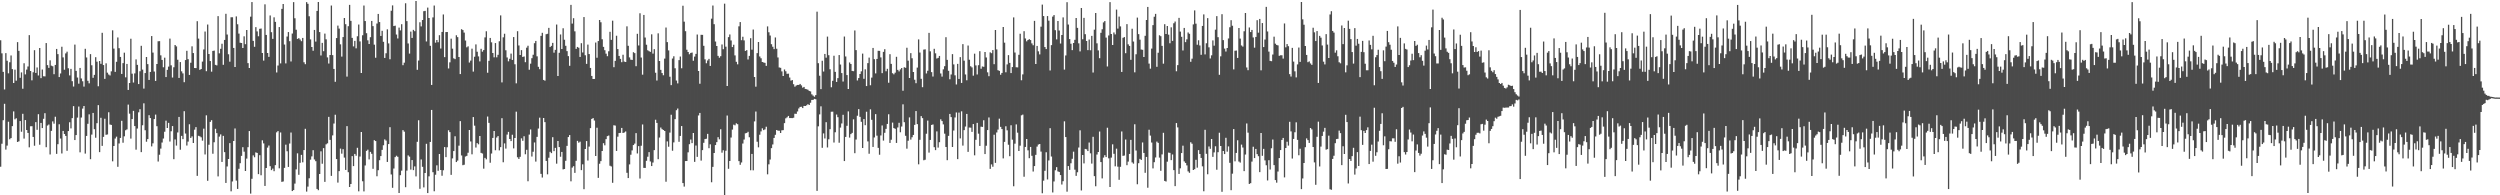 <svg xmlns="http://www.w3.org/2000/svg" width="1920" height="150"><path d="M0 30.906h1v97.123H0zM1 40.974h1v69.414H1zM2 55.188h1v37.141H2zM3 68.731h1v11.012H3zM4 40.819h1v74.083H4zM5 46.632h1v65.194H5zM6 56.328h1v37.182H6zM7 47.802h1v59.142H7zM8 42.595h1v63.442H8zM9 53.080h1v43.777H9zM10 63.750h1v21.801H10zM11 53.481h1v38.173H11zM12 61.951h1v28.858H12zM13 32.359h1v76.690H13zM14 39.045h1v69.499H14zM15 59.731h1v33.250H15zM16 55.586h1v45.580H16zM17 68.161h1v19.220H17zM18 48.610h1v57.819H18zM19 57.159h1v35.077H19zM20 53.478h1v46.352H20zM21 51.043h1v51.032H21zM22 27.003h1v86.171H22zM23 54.506h1v42.488H23zM24 61.695h1v35.223H24zM25 55.481h1v49.693H25zM26 38.528h1v73.397H26zM27 56.003h1v37.810H27zM28 51.830h1v47.844H28zM29 57.946h1v29.755H29zM30 36.884h1v74.276H30zM31 60.022h1v34.395H31zM32 53.375h1v45.001H32zM33 58.559h1v32.692H33zM34 58.683h1v28.242H34zM35 33.073h1v79.986H35zM36 50.015h1v46.368H36zM37 52.132h1v43.536H37zM38 46.342h1v72.285H38zM39 50.418h1v50.094H39zM40 50.867h1v42.376H40zM41 57.001h1v37.990H41zM42 49.855h1v39.821H42zM43 37.576h1v80.618H43zM44 41.597h1v69.139H44zM45 59.173h1v36.265H45zM46 56.438h1v49.961H46zM47 35.884h1v81.984H47zM48 44.076h1v56.493H48zM49 53.538h1v49.375H49zM50 41.000h1v63.399H50zM51 39.693h1v76.127H51zM52 52.441h1v48.201H52zM53 57.884h1v36.040H53zM54 52.915h1v45.681H54zM55 62.343h1v28.393H55zM56 66.460h1v15.063H56zM57 34.234h1v73.339H57zM58 54.405h1v49.313H58zM59 59.557h1v30.742H59zM60 64.245h1v17.585H60zM61 52.183h1v64.814H61zM62 60.265h1v30.021H62zM63 62.421h1v20.984H63zM64 66.515h1v14.912H64zM65 37.479h1v80.492H65zM66 44.138h1v60.254H66zM67 62.043h1v33.012H67zM68 63.984h1v23.843H68zM69 41.558h1v80.705H69zM70 50.107h1v53.278H70zM71 59.734h1v27.002H71zM72 57.504h1v41.708H72zM73 43.948h1v61.854H73zM74 47.363h1v47.278H74zM75 66.257h1v14.482H75zM76 46.859h1v69.989H76zM77 48.990h1v41.492H77zM78 25.186h1v86.827H78zM79 49.963h1v55.168H79zM80 60.574h1v30.618H80zM81 48.656h1v54.862H81zM82 55.799h1v47.489H82zM83 57.255h1v28.952H83zM84 57.951h1v37.688H84zM85 54.762h1v41.193H85zM86 23.316h1v100.563H86zM87 37.315h1v74.834H87zM88 55.190h1v51.193H88zM89 47.440h1v57.496H89zM90 28.757h1v99.362H90zM91 37.015h1v73.145H91zM92 43.719h1v62.229H92zM93 56.779h1v36.004H93zM94 48.486h1v61.138H94zM95 40.462h1v64.225H95zM96 59.388h1v40.650H96zM97 49.123h1v50.270H97zM98 69.079h1v11.273H98zM99 63.762h1v23.555H99zM100 29.739h1v76.715H100zM101 56.600h1v34.818H101zM102 63.368h1v21.767H102zM103 56.362h1v40.446H103zM104 45.602h1v69.320H104zM105 49.834h1v48.874H105zM106 64.547h1v21.728H106zM107 54.753h1v29.093H107zM108 35.193h1v81.648H108zM109 53.448h1v42.744H109zM110 68.049h1v11.321H110zM111 56.113h1v43.935H111zM112 43.792h1v65.077H112zM113 49.267h1v57.521H113zM114 61.366h1v27.093H114zM115 55.231h1v35.463H115zM116 27.697h1v84.726H116zM117 40.375h1v69.684H117zM118 54.961h1v36.480H118zM119 62.132h1v25.901H119zM120 49.132h1v47.766H120zM121 31.707h1v92.358H121zM122 31.565h1v87.274H122zM123 42.471h1v71.676H123zM124 46.053h1v63.415H124zM125 51.638h1v54.761H125zM126 44.298h1v56.878H126zM127 59.171h1v33.495H127zM128 53.634h1v44.674H128zM129 51.128h1v43.213H129zM130 29.652h1v79.041H130zM131 50.171h1v50.636H131zM132 59.534h1v37.269H132zM133 51.638h1v70.639H133zM134 34.582h1v72.538H134zM135 35.646h1v76.194H135zM136 45.875h1v55.846H136zM137 59.875h1v29.911H137zM138 47.674h1v67.299H138zM139 54.769h1v49.590H139zM140 56.364h1v50.515H140zM141 63.112h1v22.282H141zM142 46.154h1v56.418H142zM143 39.001h1v72.754H143zM144 45.449h1v63.291H144zM145 57.543h1v37.917H145zM146 48.157h1v57.789H146zM147 35.605h1v69.126H147zM148 40.732h1v69.096H148zM149 52.208h1v47.359H149zM150 52.334h1v45.287H150zM151 16.271h1v118.808H151zM152 29.645h1v74.646H152zM153 53.671h1v51.048H153zM154 52.970h1v52.513H154zM155 47.310h1v60.703H155zM156 37.967h1v60.863H156zM157 24.239h1v94.365H157zM158 54.684h1v33.870H158zM159 18.842h1v120.028H159zM160 41.453h1v69.705H160zM161 46.882h1v46.704H161zM162 55.051h1v37.256H162zM163 39.114h1v78.952H163zM164 38.882h1v70.362H164zM165 49.807h1v49.119H165zM166 50.251h1v52.012H166zM167 12.396h1v123.097H167zM168 40.947h1v63.978H168zM169 37.495h1v65.722H169zM170 33.595h1v90.794H170zM171 49.770h1v54.598H171zM172 30.656h1v86.180H172zM173 10.604h1v129.906H173zM174 26.532h1v101.302H174zM175 41.668h1v80.465H175zM176 47.342h1v62.605H176zM177 13.280h1v133.639H177zM178 13.241h1v126.100H178zM179 36.834h1v71.433H179zM180 51.473h1v47.180H180zM181 12.577h1v126.104H181zM182 18.640h1v126.439H182zM183 25.790h1v103.871H183zM184 32.829h1v92.511H184zM185 33.028h1v86.656H185zM186 36.877h1v76.152H186zM187 27.912h1v88.549H187zM188 33.925h1v97.425H188zM189 23.023h1v98.805H189zM190 48.495h1v64.560H190zM191 52.222h1v48.432H191zM192 12.783h1v135.917H192zM193 1.607h1v135.711H193zM194 31.373h1v87.961H194zM195 35.964h1v84.807H195zM196 20.828h1v96.232H196zM197 24.113h1v93.355H197zM198 27.876h1v105.880H198zM199 22.112h1v97.082H199zM200 21.929h1v112.664H200zM201 40.686h1v67.107H201zM202 46.525h1v63.584H202zM203 3.333h1v139.480H203zM204 26.823h1v102.220H204zM205 40.727h1v72.619H205zM206 43.691h1v68.064H206zM207 11.852h1v115.793H207zM208 24.738h1v105.908H208zM209 29.826h1v99.650H209zM210 13.335h1v118.146H210zM211 16.784h1v110.059H211zM212 55.666h1v45.965H212zM213 50.347h1v50.293H213zM214 20.773h1v108.501H214zM215 48.667h1v53.083H215zM216 6.809h1v132.852H216zM217 3.083h1v136.262H217zM218 34.186h1v94.745H218zM219 48.685h1v62.422H219zM220 28.056h1v88.139H220zM221 24.628h1v103.584H221zM222 31.645h1v78.574H222zM223 47.214h1v54.562H223zM224 25.779h1v120.962H224zM225 1.641h1v144.333H225zM226 14.044h1v126.977H226zM227 22.826h1v107.274H227zM228 29.887h1v87.892H228zM229 29.281h1v104.951H229zM230 30.345h1v94.711H230zM231 31.643h1v87.285H231zM232 29.128h1v95.521H232zM233 47.843h1v67.391H233zM234 49.317h1v49.611H234zM235 1.659h1v145.507H235zM236 2.921h1v140.394H236zM237 12.513h1v124.390H237zM238 30.279h1v92.335H238zM239 36.097h1v84.026H239zM240 38.949h1v76.397H240zM241 22.973h1v99.487H241zM242 31.940h1v91.861H242zM243 8.395h1v136.700H243zM244 1.538h1v144.523H244zM245 24.616h1v109.037H245zM246 42.609h1v73.598H246zM247 32.897h1v92.852H247zM248 39.315h1v74.466H248zM249 25.800h1v113.882H249zM250 30.192h1v80.673H250zM251 44.073h1v66.011H251zM252 48.782h1v40.961H252zM253 42.249h1v65.145H253zM254 4.230h1v130.860H254zM255 42.364h1v61.630H255zM256 52.938h1v41.932H256zM257 62.803h1v25.324H257zM258 29.249h1v92.891H258zM259 19.679h1v120.552H259zM260 21.964h1v109.462H260zM261 34.046h1v80.069H261zM262 43.453h1v74.566H262zM263 28.484h1v86.091H263zM264 13.838h1v107.221H264zM265 18.590h1v111.939H265zM266 58.823h1v38.032H266zM267 20.146h1v112.090H267zM268 3.745h1v139.895H268zM269 16.035h1v125.292H269zM270 29.089h1v90.801H270zM271 35.644h1v91.921H271zM272 31.389h1v86.837H272zM273 37.122h1v82.479H273zM274 27.876h1v85.610H274zM275 18.832h1v128.089H275zM276 31.801h1v88.402H276zM277 56.076h1v45.324H277zM278 27.088h1v112.145H278zM279 4.266h1v142.715H279zM280 16.187h1v110.886H280zM281 25.495h1v90.352H281zM282 30.986h1v83.960H282zM283 33.776h1v88.624H283zM284 28.553h1v88.068H284zM285 16.086h1v102.023H285zM286 20.050h1v109.613H286zM287 34.284h1v73.381H287zM288 44.321h1v64.042H288zM289 18.056h1v117.318H289zM290 10.700h1v119.991H290zM291 16.933h1v106.097H291zM292 27.612h1v92.268H292zM293 23.660h1v91.451H293zM294 32.089h1v79.476H294zM295 44.492h1v62.548H295zM296 40.903h1v67.077H296zM297 22.543h1v101.801H297zM298 33.348h1v77.278H298zM299 45.495h1v52.202H299zM300 8.260h1v125.743H300zM301 4.134h1v140.108H301zM302 19.997h1v109.458H302zM303 19.716h1v100.968H303zM304 26.521h1v93.094H304zM305 29.539h1v90.900H305zM306 21.199h1v127.025H306zM307 23.321h1v111.215H307zM308 18.590h1v112.483H308zM309 50.077h1v49.879H309zM310 48.138h1v52.975H310zM311 2.488h1v141.273H311zM312 16.241h1v114.758H312zM313 33.385h1v85.976H313zM314 41.171h1v79.153H314zM315 24.266h1v105.997H315zM316 29.144h1v93.804H316zM317 22.927h1v107.750H317zM318 23.969h1v103.829H318zM319 0.753h1v134.740H319zM320 53.618h1v55.271H320zM321 46.465h1v45.875H321zM322 17.084h1v127.908H322zM323 20.263h1v102.220H323zM324 15.342h1v112.740H324zM325 8.608h1v135.301H325zM326 8.350h1v124.516H326zM327 31.856h1v78.560H327zM328 5.848h1v142.403H328zM329 13.799h1v121.643H329zM330 35.159h1v73.841H330zM331 65.236h1v19.183H331zM332 13.344h1v118.888H332zM333 4.253h1v142.648H333zM334 32.753h1v101.458H334zM335 30.732h1v96.219H335zM336 32.458h1v98.721H336zM337 27.031h1v91.238H337zM338 37.248h1v93.312H338zM339 24.506h1v110.465H339zM340 11.126h1v119.654H340zM341 43.865h1v69.064H341zM342 24.616h1v96.049H342zM343 24.559h1v88.540H343zM344 52.563h1v47.496H344zM345 47.878h1v53.612H345zM346 29.672h1v104.608H346zM347 37.402h1v84.248H347zM348 44.808h1v71.225H348zM349 45.408h1v59.226H349zM350 27.063h1v97.382H350zM351 28.510h1v94.811H351zM352 43.771h1v68.119H352zM353 56.900h1v36.116H353zM354 22.444h1v96.963H354zM355 23.085h1v103.804H355zM356 25.033h1v101.504H356zM357 31.153h1v89.048H357zM358 36.333h1v83.369H358zM359 35.568h1v81.749H359zM360 48.010h1v51.824H360zM361 46.534h1v62.106H361zM362 37.390h1v81.149H362zM363 54.991h1v34.898H363zM364 43.565h1v52.943H364zM365 34.101h1v79.185H365zM366 39.732h1v70.204H366zM367 43.339h1v67.530H367zM368 47.159h1v57.276H368zM369 37.466h1v79.931H369zM370 39.679h1v78.251H370zM371 38.457h1v91.104H371zM372 28.702h1v92.527H372zM373 24.037h1v98.345H373zM374 55.868h1v33.637H374zM375 46.696h1v47.656H375zM376 29.125h1v95.880H376zM377 32.490h1v85.409H377zM378 40.707h1v65.209H378zM379 44.053h1v56.546H379zM380 33.083h1v82.335H380zM381 44.041h1v61.600H381zM382 42.101h1v62.412H382zM383 31.702h1v83.781H383zM384 11.808h1v101.201H384zM385 63.288h1v27.496H385zM386 28.686h1v95.910H386zM387 25.900h1v84.250H387zM388 38.622h1v75.496H388zM389 44.117h1v59.231H389zM390 47.095h1v54.200H390zM391 45.135h1v61.595H391zM392 41.146h1v67.219H392zM393 46.040h1v57.418H393zM394 28.455h1v85.493H394zM395 49.333h1v56.672H395zM396 63.977h1v21.785H396zM397 23.950h1v96.846H397zM398 34.939h1v87.121H398zM399 42.249h1v78.181H399zM400 38.491h1v67.725H400zM401 43.705h1v64.452H401zM402 43.366h1v61.277H402zM403 47.781h1v70.694H403zM404 36.603h1v78.446H404zM405 35.147h1v104.079H405zM406 53.563h1v49.794H406zM407 48.905h1v50.501H407zM408 44.696h1v75.530H408zM409 42.023h1v74.491H409zM410 33.158h1v76.274H410zM411 31.432h1v92.701H411zM412 43.245h1v61.865H412zM413 51.286h1v47.409H413zM414 53.144h1v37.217H414zM415 27.567h1v105.949H415zM416 25.204h1v111.129H416zM417 61.375h1v29.238H417zM418 61.949h1v31.856H418zM419 26.248h1v97.363H419zM420 25.971h1v107.908H420zM421 21.403h1v99.746H421zM422 36.163h1v80.405H422zM423 35.232h1v82.394H423zM424 32.945h1v72.421H424zM425 40.439h1v75.628H425zM426 38.310h1v75.264H426zM427 18.839h1v106.848H427zM428 58.363h1v49.950H428zM429 40.556h1v72.371H429zM430 26.445h1v93.932H430zM431 37.637h1v79.039H431zM432 21.691h1v108.389H432zM433 30.515h1v99.284H433zM434 35.197h1v88.293H434zM435 39.274h1v72.751H435zM436 43.101h1v62.151H436zM437 50.521h1v53.232H437zM438 3.735h1v135.534H438zM439 18.127h1v110.572H439zM440 13.987h1v113.646H440zM441 24.083h1v108.661H441zM442 37.543h1v85.958H442zM443 36.065h1v72.097H443zM444 36.637h1v72.943H444zM445 43.705h1v65.106H445zM446 33.199h1v97.444H446zM447 40.318h1v85.880H447zM448 13.101h1v132.225H448zM449 42.448h1v71.989H449zM450 49.029h1v59.295H450zM451 34.261h1v89.050H451zM452 41.517h1v71.067H452zM453 52.185h1v46.235H453zM454 58.319h1v33.017H454zM455 60.654h1v30.011H455zM456 60.633h1v31.946H456zM457 32.645h1v87.185H457zM458 44.337h1v53.776H458zM459 31.524h1v105.066H459zM460 15.369h1v110.394H460zM461 17.104h1v106.658H461zM462 30.132h1v85.846H462zM463 35.985h1v73.969H463zM464 38.541h1v73.062H464zM465 41.208h1v65.635H465zM466 43.153h1v61.387H466zM467 39.347h1v64.754H467zM468 24.408h1v102.859H468zM469 30.595h1v97.235H469zM470 15.862h1v124.546H470zM471 51.620h1v44.587H471zM472 46.740h1v49.739H472zM473 27.466h1v88.476H473zM474 37.701h1v67.240H474zM475 42.982h1v59.194H475zM476 45.190h1v56.869H476zM477 47.765h1v50.467H477zM478 42.018h1v60.124H478zM479 47.321h1v54.424H479zM480 47.610h1v53.353H480zM481 20.203h1v112.513H481zM482 35.175h1v101.589H482zM483 44.067h1v82.170H483zM484 45.838h1v73.008H484zM485 46.040h1v69.442H485zM486 40.098h1v71.300H486zM487 40.791h1v69.476H487zM488 50.846h1v51.412H488zM489 25.974h1v91.893H489zM490 34.934h1v77.290H490zM491 10.181h1v126.933H491zM492 44.181h1v67.755H492zM493 57.321h1v38.247H493zM494 11.446h1v117.480H494zM495 28.837h1v100.135H495zM496 34.344h1v89.130H496zM497 38.619h1v81.733H497zM498 39.326h1v77.496H498zM499 39.841h1v84.157H499zM500 26.351h1v101.172H500zM501 41.190h1v83.628H501zM502 37.733h1v77.549H502zM503 55.877h1v36.093H503zM504 61.835h1v32.586H504zM505 25.591h1v96.674H505zM506 46.825h1v58.782H506zM507 53.671h1v44.266H507zM508 56.126h1v43.088H508zM509 57.781h1v42.035H509zM510 44.998h1v55.631H510zM511 21.142h1v118.416H511zM512 32.368h1v76.226H512zM513 38.720h1v73.992H513zM514 58.953h1v42.873H514zM515 65.373h1v22.740H515zM516 44.941h1v70.810H516zM517 43.197h1v66.187H517zM518 52.421h1v39.064H518zM519 61.846h1v22.813H519zM520 64.027h1v19.336H520zM521 46.163h1v62.758H521zM522 43.391h1v61.025H522zM523 52.441h1v44.374H523zM524 4.399h1v136.221H524zM525 16.649h1v126.645H525zM526 23.962h1v99.730H526zM527 38.200h1v85.438H527zM528 39.926h1v77.064H528zM529 41.670h1v69.052H529zM530 40.633h1v66.539H530zM531 40.354h1v69.586H531zM532 46.662h1v55.500H532zM533 43.460h1v80.859H533zM534 41.364h1v70.417H534zM535 26.527h1v93.932H535zM536 54.543h1v34.140H536zM537 64.293h1v22.461H537zM538 26.749h1v96.569H538zM539 26.768h1v88.517H539zM540 35.186h1v74.509H540zM541 45.566h1v61.220H541zM542 48.589h1v57.938H542zM543 46.413h1v56.379H543zM544 45.206h1v68.618H544zM545 50.656h1v60.202H545zM546 14.312h1v125.686H546zM547 4.257h1v123.895H547zM548 18.560h1v98.958H548zM549 31.915h1v79.476H549zM550 35.316h1v73.864H550zM551 42.922h1v62.426H551zM552 44.323h1v62.678H552zM553 43.160h1v56.093H553zM554 34.142h1v83.108H554zM555 37.782h1v77.631H555zM556 2.836h1v146.970H556zM557 35.863h1v79.908H557zM558 66.028h1v22.715H558zM559 28.523h1v101.135H559zM560 26.472h1v97.166H560zM561 31.052h1v74.571H561zM562 36.161h1v63.369H562zM563 34.371h1v61.375H563zM564 42.529h1v53.738H564zM565 47.452h1v47.253H565zM566 49.429h1v45.974H566zM567 20.233h1v103.534H567zM568 16.944h1v109.647H568zM569 30.885h1v93.871H569zM570 28.217h1v82.025H570zM571 31.004h1v76.155H571zM572 39.125h1v63.257H572zM573 38.477h1v63.623H573zM574 45.660h1v55.578H574zM575 42.895h1v62.511H575zM576 29.317h1v101.456H576zM577 38.127h1v80.089H577zM578 22.698h1v108.096H578zM579 59.118h1v34.125H579zM580 66.536h1v19.110H580zM581 40.826h1v68.036H581zM582 32.275h1v80.863H582zM583 43.380h1v60.121H583zM584 44.772h1v56.129H584zM585 47.594h1v50.970H585zM586 47.974h1v51.962H586zM587 48.283h1v51.094H587zM588 50.581h1v46.743H588zM589 20.274h1v113.630H589zM590 24.776h1v101.456H590zM591 27.292h1v95.228H591zM592 33.920h1v79.863H592zM593 35.907h1v75.061H593zM594 37.747h1v68.189H594zM595 28.768h1v74.756H595zM596 37.436h1v62.389H596zM597 44.151h1v56.214H597zM598 51.823h1v48.581H598zM599 52.048h1v50.121H599zM600 54.813h1v45.303H600zM601 58.351h1v41.598H601zM602 53.357h1v41.222H602zM603 54.733h1v36.164H603zM604 56.678h1v33.445H604zM605 56.602h1v32.417H605zM606 59.528h1v31.147H606zM607 61.913h1v28.773H607zM608 61.505h1v29.213H608zM609 64.659h1v25.786H609zM610 66.575h1v20.794H610zM611 65.712h1v21.714H611zM612 65.252h1v20.362H612zM613 65.243h1v18.068H613zM614 64.467h1v17.665H614zM615 65.591h1v16.377H615zM616 67.342h1v15.642H616zM617 66.767h1v14.605H617zM618 68.282h1v13.138H618zM619 68.520h1v12.387H619zM620 68.909h1v11.128H620zM621 69.846h1v10.806H621zM622 70.212h1v8.666H622zM623 72.432h1v4.312H623zM624 73.421h1v3.296H624zM625 74.270h1v1.675H625zM626 73.077h1v3.168H626zM627 8.958h1v137.633H627zM628 48.514h1v48.517H628zM629 58.161h1v29.709H629zM630 68.456h1v13.218H630zM631 46.646h1v66.860H631zM632 54.939h1v47.521H632zM633 41.434h1v64.907H633zM634 44.305h1v49.535H634zM635 28.107h1v85.168H635zM636 42.393h1v64.559H636zM637 53.213h1v46.013H637zM638 67.033h1v18.801H638zM639 62.048h1v23.717H639zM640 42.783h1v66.672H640zM641 55.195h1v46.370H641zM642 62.917h1v25.068H642zM643 60.006h1v30.018H643zM644 42.290h1v67.329H644zM645 49.553h1v48.457H645zM646 56.101h1v38.727H646zM647 62.638h1v25.521H647zM648 28.052h1v95.628H648zM649 43.353h1v61.822H649zM650 57.632h1v39.002H650zM651 68.346h1v17.221H651zM652 47.948h1v57.723H652zM653 49.143h1v53.887H653zM654 54.465h1v47.590H654zM655 54.673h1v36.965H655zM656 23.415h1v94.221H656zM657 38.489h1v68.668H657zM658 61.814h1v27.061H658zM659 59.946h1v23.866H659zM660 56.836h1v32.914H660zM661 54.803h1v38.737H661zM662 41.158h1v72.493H662zM663 60.496h1v30.925H663zM664 53.270h1v42.859H664zM665 66.115h1v19.721H665zM666 48.491h1v60.089H666zM667 44.263h1v73.809H667zM668 65.495h1v18.455H668zM669 59.621h1v32.376H669zM670 36.793h1v76.045H670zM671 45.479h1v60.069H671zM672 56.385h1v31.289H672zM673 45.257h1v58.940H673zM674 39.004h1v74.582H674zM675 39.082h1v79.767H675zM676 44.092h1v59.940H676zM677 56.158h1v40.179H677zM678 39.809h1v68.178H678zM679 37.784h1v64.202H679zM680 54.707h1v44.264H680zM681 52.853h1v42.328H681zM682 63.519h1v24.225H682zM683 41.627h1v68.151H683zM684 49.045h1v58.251H684zM685 56.200h1v37.935H685zM686 57.095h1v41.250H686zM687 55.801h1v43.095H687zM688 43.618h1v66.169H688zM689 53.638h1v44.248H689zM690 54.856h1v39.439H690zM691 53.323h1v48.265H691zM692 52.240h1v44.942H692zM693 69.692h1v10.421H693zM694 51.675h1v42.172H694zM695 52.094h1v52.188H695zM696 36.642h1v77.517H696zM697 46.596h1v61.495H697zM698 59.910h1v30.256H698zM699 40.798h1v66.395H699zM700 44.737h1v60.659H700zM701 55.305h1v48.341H701zM702 61.219h1v34.701H702zM703 63.892h1v21.421H703zM704 51.897h1v43.445H704zM705 30.233h1v95.965H705zM706 40.320h1v67.040H706zM707 60.521h1v28.679H707zM708 66.962h1v23.763H708zM709 38.081h1v85.015H709zM710 37.901h1v84.779H710zM711 56.410h1v46.288H711zM712 54.302h1v38.318H712zM713 25.227h1v91.987H713zM714 39.400h1v68.093H714zM715 55.376h1v40.570H715zM716 58.795h1v36.793H716zM717 37.454h1v75.603H717zM718 40.977h1v74.324H718zM719 44.934h1v55.978H719zM720 44.428h1v68.938H720zM721 42.966h1v66.253H721zM722 56.422h1v35.246H722zM723 58.832h1v34.150H723zM724 53.242h1v42.300H724zM725 50.826h1v51.822H725zM726 28.583h1v84.301H726zM727 46.001h1v77.009H727zM728 54.359h1v49.970H728zM729 60.851h1v26.667H729zM730 57.170h1v32.792H730zM731 41.599h1v71.277H731zM732 49.461h1v50.813H732zM733 57.832h1v32.360H733zM734 64.849h1v21.536H734zM735 49.040h1v73.154H735zM736 60.601h1v25.859H736zM737 43.895h1v62.383H737zM738 63.675h1v21.849H738zM739 33.897h1v77.922H739zM740 46.575h1v53.374H740zM741 57.209h1v39.979H741zM742 61.658h1v25.834H742zM743 34.962h1v81.682H743zM744 45.889h1v52.051H744zM745 50.883h1v47.157H745zM746 51.785h1v49.478H746zM747 58.125h1v37.169H747zM748 41.231h1v78.050H748zM749 50.226h1v57.123H749zM750 57.179h1v37.162H750zM751 50.054h1v52.584H751zM752 39.331h1v72.763H752zM753 52.785h1v44.511H753zM754 51.034h1v46.468H754zM755 51.315h1v41.062H755zM756 39.949h1v78.364H756zM757 44.122h1v67.794H757zM758 55.575h1v44.303H758zM759 58.511h1v31.691H759zM760 40.196h1v89.472H760zM761 40.865h1v85.411H761zM762 38.459h1v89.575H762zM763 49.308h1v54.157H763zM764 23.039h1v102.019H764zM765 37.935h1v63.797H765zM766 53.922h1v45.605H766zM767 54.451h1v36.677H767zM768 57.392h1v40.046H768zM769 56.019h1v43.122H769zM770 20.750h1v100.915H770zM771 32.787h1v76.177H771zM772 55.495h1v41.469H772zM773 49.443h1v50.655H773zM774 42.332h1v68.808H774zM775 48.296h1v71.676H775zM776 56.126h1v40.087H776zM777 51.530h1v55.750H777zM778 13.380h1v129.654H778zM779 40.356h1v70.000H779zM780 51.643h1v43.886H780zM781 51.764h1v50.119H781zM782 42.110h1v73.836H782zM783 25.928h1v85.946H783zM784 61.629h1v26.926H784zM785 57.120h1v30.874H785zM786 23.966h1v111.783H786zM787 29.556h1v83.305H787zM788 31.744h1v74.999H788zM789 30.732h1v84.715H789zM790 30.070h1v91.421H790zM791 30.750h1v82.094H791zM792 33.325h1v86.349H792zM793 34.753h1v96.993H793zM794 16.040h1v111.520H794zM795 49.134h1v69.824H795zM796 35.271h1v77.313H796zM797 39.443h1v71.563H797zM798 41.789h1v68.782H798zM799 20.499h1v95.946H799zM800 3.541h1v144.907H800zM801 12.334h1v126.409H801zM802 36.124h1v95.059H802zM803 37.708h1v79.254H803zM804 12.321h1v125.484H804zM805 15.848h1v107.386H805zM806 54.140h1v44.303H806zM807 34.641h1v85.596H807zM808 12.737h1v135.095H808zM809 11.581h1v127.805H809zM810 23.199h1v107.549H810zM811 30.260h1v98.123H811zM812 16.138h1v115.493H812zM813 23.476h1v108.595H813zM814 33.412h1v101.058H814zM815 26.900h1v114.841H815zM816 13.385h1v125.798H816zM817 53.439h1v39.757H817zM818 42.602h1v62.678H818zM819 1.675h1v145.532H819zM820 18.828h1v108.734H820zM821 30.000h1v100.472H821zM822 33.602h1v91.765H822zM823 38.498h1v83.472H823zM824 33.037h1v83.424H824zM825 30.549h1v99.762H825zM826 13.824h1v121.241H826zM827 21.412h1v110.895H827zM828 33.279h1v80.000H828zM829 39.462h1v60.657H829zM830 6.129h1v140.142H830zM831 30.180h1v88.862H831zM832 13.710h1v111.767H832zM833 26.257h1v88.128H833zM834 31.467h1v83.218H834zM835 38.482h1v77.519H835zM836 30.341h1v79.146H836zM837 38.592h1v79.160H837zM838 27.537h1v98.130H838zM839 55.680h1v49.398H839zM840 22.781h1v112.506H840zM841 9.988h1v133.067H841zM842 33.293h1v85.406H842zM843 38.718h1v78.041H843zM844 44.703h1v56.306H844zM845 25.216h1v99.274H845zM846 22.501h1v114.534H846zM847 17.191h1v103.843H847zM848 16.177h1v103.035H848zM849 28.864h1v91.744H849zM850 51.052h1v47.034H850zM851 27.242h1v94.335H851zM852 1.657h1v141.948H852zM853 26.104h1v94.919H853zM854 34.559h1v76.269H854zM855 24.937h1v93.179H855zM856 26.402h1v101.341H856zM857 7.370h1v106.802H857zM858 21.947h1v106.043H858zM859 12.758h1v125.349H859zM860 20.256h1v107.864H860zM861 55.222h1v45.745H861zM862 29.006h1v90.719H862zM863 28.450h1v90.982H863zM864 40.867h1v66.301H864zM865 18.546h1v108.320H865zM866 34.051h1v90.076H866zM867 35.298h1v82.898H867zM868 45.902h1v61.499H868zM869 22.087h1v102.653H869zM870 31.881h1v93.834H870zM871 55.563h1v39.860H871zM872 41.654h1v73.964H872zM873 13.506h1v128.020H873zM874 26.205h1v99.139H874zM875 30.473h1v91.522H875zM876 38.061h1v84.750H876zM877 38.248h1v71.163H877zM878 43.774h1v73.655H878zM879 27.509h1v105.191H879zM880 15.376h1v105.157H880zM881 5.342h1v138.824H881zM882 48.853h1v50.792H882zM883 52.718h1v51.410H883zM884 37.349h1v72.108H884zM885 19.313h1v110.005H885zM886 12.861h1v111.726H886zM887 10.629h1v110.329H887zM888 51.288h1v57.448H888zM889 40.498h1v69.236H889zM890 27.102h1v93.946H890zM891 27.800h1v103.392H891zM892 35.234h1v83.333H892zM893 48.921h1v53.079H893zM894 18.601h1v120.364H894zM895 26.134h1v113.269H895zM896 19.958h1v104.209H896zM897 26.628h1v90.552H897zM898 33.229h1v84.170H898zM899 21.011h1v101.964H899zM900 31.403h1v87.224H900zM901 17.873h1v112.806H901zM902 16.525h1v126.446H902zM903 54.737h1v39.764H903zM904 50.036h1v47.819H904zM905 13.733h1v119.840H905zM906 24.291h1v104.971H906zM907 28.249h1v89.320H907zM908 38.766h1v73.131H908zM909 21.474h1v102.465H909zM910 32.348h1v92.781H910zM911 30.203h1v96.821H911zM912 24.937h1v106.709H912zM913 25.967h1v106.722H913zM914 47.443h1v61.831H914zM915 45.074h1v65.322H915zM916 18.757h1v111.790H916zM917 7.979h1v121.966H917zM918 18.201h1v104.504H918zM919 34.335h1v94.411H919zM920 30.915h1v84.404H920zM921 34.893h1v83.390H921zM922 42.094h1v79.192H922zM923 19.899h1v107.869H923zM924 11.078h1v135.800H924zM925 41.762h1v57.919H925zM926 33.222h1v84.919H926zM927 13.925h1v119.913H927zM928 36.360h1v76.146H928zM929 44.877h1v69.382H929zM930 42.501h1v64.248H930zM931 31.020h1v89.458H931zM932 35.062h1v81.991H932zM933 22.769h1v89.542H933zM934 12.394h1v117.944H934zM935 28.567h1v88.299H935zM936 57.424h1v44.502H936zM937 43.268h1v68.860H937zM938 10.897h1v136.397H938zM939 30.812h1v85.141H939zM940 37.344h1v81.003H940zM941 39.574h1v66.276H941zM942 36.861h1v79.602H942zM943 29.558h1v82.886H943zM944 20.931h1v104.108H944zM945 15.527h1v130.552H945zM946 19.780h1v113.589H946zM947 53.304h1v45.807H947zM948 38.985h1v84.942H948zM949 38.809h1v78.654H949zM950 44.513h1v63.209H950zM951 21.503h1v102.538H951zM952 29.665h1v95.207H952zM953 34.895h1v76.155H953zM954 35.797h1v77.514H954zM955 24.003h1v107.405H955zM956 9.959h1v108.732H956zM957 51.798h1v43.026H957zM958 53.897h1v47.990H958zM959 21.069h1v120.213H959zM960 24.635h1v116.073H960zM961 22.975h1v101.154H961zM962 28.775h1v83.937H962zM963 36.605h1v84.804H963zM964 28.340h1v86.047H964zM965 15.511h1v102.840H965zM966 25.104h1v94.850H966zM967 14.561h1v117.642H967zM968 54.005h1v48.126H968zM969 17.731h1v101.934H969zM970 36.124h1v78.196H970zM971 30.368h1v92.818H971zM972 5.283h1v121.659H972zM973 24.158h1v114.436H973zM974 39.649h1v83.399H974zM975 46.742h1v83.434H975zM976 47.017h1v66.862H976zM977 41.899h1v65.283H977zM978 28.148h1v98.686H978zM979 33.556h1v104.711H979zM980 34.525h1v105.789H980zM981 34.847h1v96.908H981zM982 42.838h1v78.542H982zM983 42.421h1v72.847H983zM984 42.432h1v65.054H984zM985 45.014h1v60.900H985zM986 18.015h1v118.238H986zM987 36.367h1v77.299H987zM988 33.847h1v74.990H988zM989 35.468h1v76.331H989zM990 56.932h1v36.587H990zM991 58.781h1v42.117H991zM992 36.777h1v84.965H992zM993 47.326h1v59.373H993zM994 54.765h1v46.816H994zM995 59.461h1v34.468H995zM996 49.441h1v57.972H996zM997 36.516h1v82.726H997zM998 47.518h1v66.707H998zM999 1.536h1v143.740H999zM1000 14.868h1v122.193H1000zM1001 18.972h1v106.221H1001zM1002 35.353h1v77.709H1002zM1003 42.190h1v64.104H1003zM1004 47.775h1v59.842H1004zM1005 47.154h1v62.635H1005zM1006 48.717h1v49.579H1006zM1007 49.796h1v49.602H1007zM1008 21.279h1v91.600H1008zM1009 24.827h1v99.888H1009zM1010 31.563h1v110.351H1010zM1011 23.863h1v81.204H1011zM1012 63.712h1v29.746H1012zM1013 27.555h1v100.270H1013zM1014 28.922h1v83.690H1014zM1015 34.904h1v69.515H1015zM1016 47.349h1v53.795H1016zM1017 49.459h1v48.755H1017zM1018 26.193h1v88.768H1018zM1019 34.273h1v80.240H1019zM1020 44.566h1v59.625H1020zM1021 11.103h1v134.253H1021zM1022 8.595h1v137.150H1022zM1023 23.765h1v98.276H1023zM1024 25.026h1v94.584H1024zM1025 40.469h1v69.485H1025zM1026 38.667h1v68.139H1026zM1027 43.197h1v63.394H1027zM1028 47.797h1v52.495H1028zM1029 48.651h1v53.603H1029zM1030 19.563h1v107.283H1030zM1031 33.884h1v78.425H1031zM1032 21.492h1v96.757H1032zM1033 55.527h1v32.655H1033zM1034 50.164h1v43.564H1034zM1035 15.868h1v125.040H1035zM1036 22.188h1v99.913H1036zM1037 30.064h1v93.536H1037zM1038 39.977h1v79.920H1038zM1039 48.839h1v64.667H1039zM1040 21.600h1v112.481H1040zM1041 35.094h1v94.276H1041zM1042 29.881h1v86.960H1042zM1043 33.586h1v93.877H1043zM1044 59.260h1v30.316H1044zM1045 39.809h1v60.190H1045zM1046 31.407h1v79.833H1046zM1047 40.114h1v60.407H1047zM1048 48.953h1v53.172H1048zM1049 53.950h1v45.976H1049zM1050 53.957h1v43.850H1050zM1051 31.078h1v94.939H1051zM1052 34.460h1v81.431H1052zM1053 37.912h1v73.195H1053zM1054 27.498h1v96.683H1054zM1055 65.465h1v17.274H1055zM1056 43.957h1v75.686H1056zM1057 42.279h1v74.674H1057zM1058 38.205h1v70.483H1058zM1059 51.517h1v48.943H1059zM1060 54.662h1v40.515H1060zM1061 60.590h1v26.420H1061zM1062 38.635h1v72.925H1062zM1063 47.012h1v57.693H1063zM1064 35.774h1v94.024H1064zM1065 23.749h1v105.919H1065zM1066 32.410h1v82.222H1066zM1067 34.348h1v74.081H1067zM1068 38.175h1v70.419H1068zM1069 46.799h1v59.458H1069zM1070 48.180h1v58.075H1070zM1071 51.430h1v57.496H1071zM1072 49.574h1v49.700H1072zM1073 20.286h1v105.386H1073zM1074 42.231h1v77.787H1074zM1075 29.070h1v95.736H1075zM1076 63.229h1v19.739H1076zM1077 65.680h1v16.381H1077zM1078 33.311h1v83.511H1078zM1079 37.511h1v81.154H1079zM1080 38.068h1v78.668H1080zM1081 51.526h1v55.587H1081zM1082 50.148h1v49.316H1082zM1083 46.497h1v55.273H1083zM1084 41.265h1v67.258H1084zM1085 46.186h1v57.155H1085zM1086 31.512h1v100.671H1086zM1087 35.234h1v80.352H1087zM1088 34.360h1v76.562H1088zM1089 40.757h1v76.693H1089zM1090 43.959h1v75.558H1090zM1091 42.398h1v75.672H1091zM1092 46.717h1v57.350H1092zM1093 50.384h1v50.522H1093zM1094 38.937h1v63.873H1094zM1095 35.010h1v70.719H1095zM1096 38.004h1v74.596H1096zM1097 30.675h1v63.925H1097zM1098 68.340h1v14.143H1098zM1099 21.014h1v108.737H1099zM1100 7.377h1v115.692H1100zM1101 41.130h1v69.430H1101zM1102 43.158h1v60.087H1102zM1103 48.722h1v51.710H1103zM1104 48.754h1v49.650H1104zM1105 23.032h1v103.001H1105zM1106 38.290h1v65.081H1106zM1107 13.616h1v126.976H1107zM1108 14.944h1v115.086H1108zM1109 28.903h1v89.574H1109zM1110 37.164h1v81.662H1110zM1111 39.709h1v75.232H1111zM1112 40.617h1v74.587H1112zM1113 45.490h1v64.667H1113zM1114 48.612h1v55.715H1114zM1115 56.344h1v50.307H1115zM1116 22.643h1v99.991H1116zM1117 37.658h1v68.707H1117zM1118 33.389h1v79.707H1118zM1119 55.037h1v41.110H1119zM1120 67.978h1v15.109H1120zM1121 26.651h1v93.534H1121zM1122 35.241h1v72.373H1122zM1123 49.988h1v52.536H1123zM1124 51.869h1v49.384H1124zM1125 51.723h1v43.280H1125zM1126 54.327h1v38.048H1126zM1127 57.738h1v34.443H1127zM1128 57.079h1v33.197H1128zM1129 24.726h1v104.550H1129zM1130 31.826h1v94.109H1130zM1131 35.326h1v76.704H1131zM1132 39.940h1v66.949H1132zM1133 36.280h1v67.210H1133zM1134 39.899h1v62.083H1134zM1135 39.194h1v62.744H1135zM1136 43.488h1v58.970H1136zM1137 38.871h1v56.544H1137zM1138 48.173h1v46.960H1138zM1139 47.889h1v52.470H1139zM1140 55.692h1v40.048H1140zM1141 59.383h1v32.447H1141zM1142 60.322h1v32.589H1142zM1143 38.589h1v71.433H1143zM1144 51.725h1v48.789H1144zM1145 54.357h1v44.678H1145zM1146 55.492h1v41.437H1146zM1147 53.913h1v39.162H1147zM1148 56.863h1v33.495H1148zM1149 59.054h1v32.145H1149zM1150 60.995h1v28.682H1150zM1151 63.744h1v25.564H1151zM1152 64.510h1v24.422H1152zM1153 63.700h1v21.600H1153zM1154 65.769h1v16.844H1154zM1155 67.538h1v15.251H1155zM1156 68.010h1v14.637H1156zM1157 67.085h1v15.482H1157zM1158 65.080h1v17.512H1158zM1159 65.508h1v16.036H1159zM1160 66.060h1v15.386H1160zM1161 65.865h1v14.324H1161zM1162 68.406h1v13.518H1162zM1163 70.784h1v8.656H1163zM1164 72.395h1v4.282H1164zM1165 73.352h1v3.774H1165zM1166 74.128h1v2.239H1166zM1167 7.608h1v129.899H1167zM1168 43.851h1v64.997H1168zM1169 54.602h1v44.612H1169zM1170 56.271h1v47.228H1170zM1171 36.720h1v82.939H1171zM1172 41.982h1v59.178H1172zM1173 58.092h1v36.146H1173zM1174 61.750h1v28.327H1174zM1175 21.277h1v88.814H1175zM1176 47.807h1v55.026H1176zM1177 46.429h1v68.091H1177zM1178 42.602h1v59.393H1178zM1179 59.610h1v30.488H1179zM1180 40.601h1v70.398H1180zM1181 49.313h1v55.230H1181zM1182 55.110h1v45.448H1182zM1183 55.030h1v45.258H1183zM1184 56.046h1v47.567H1184zM1185 31.920h1v78.453H1185zM1186 54.556h1v40.401H1186zM1187 57.870h1v38.517H1187zM1188 40.439h1v86.356H1188zM1189 39.214h1v78.462H1189zM1190 48.711h1v53.003H1190zM1191 50.768h1v51.724H1191zM1192 57.859h1v28.233H1192zM1193 29.505h1v87.478H1193zM1194 44.501h1v62.792H1194zM1195 47.665h1v65.894H1195zM1196 60.114h1v32.795H1196zM1197 36.907h1v81.401H1197zM1198 40.489h1v58.736H1198zM1199 62.141h1v24.807H1199zM1200 53.382h1v38.359H1200zM1201 52.549h1v48.998H1201zM1202 32.217h1v97.059H1202zM1203 40.121h1v78.728H1203zM1204 44.165h1v59.444H1204zM1205 49.377h1v59.297H1205zM1206 50.878h1v53.742H1206zM1207 44.964h1v60.803H1207zM1208 62.432h1v32.138H1208zM1209 53.593h1v43.445H1209zM1210 34.103h1v93.326H1210zM1211 43.732h1v69.252H1211zM1212 49.981h1v60.707H1212zM1213 48.468h1v62.653H1213zM1214 32.787h1v86.191H1214zM1215 37.962h1v73.866H1215zM1216 39.223h1v69.286H1216zM1217 49.271h1v55.223H1217zM1218 36.461h1v72.740H1218zM1219 28.345h1v97.276H1219zM1220 36.534h1v78.050H1220zM1221 51.876h1v46.374H1221zM1222 47.868h1v49.618H1222zM1223 62.469h1v30.483H1223zM1224 35.543h1v85.612H1224zM1225 51.425h1v53.397H1225zM1226 54.904h1v36.912H1226zM1227 66.987h1v22.042H1227zM1228 41.679h1v61.815H1228zM1229 50.505h1v52.207H1229zM1230 62.471h1v27.652H1230zM1231 53.902h1v43.335H1231zM1232 9.817h1v126.008H1232zM1233 32.689h1v89.529H1233zM1234 62.709h1v22.676H1234zM1235 54.538h1v50.357H1235zM1236 36.328h1v78.251H1236zM1237 37.795h1v75.704H1237zM1238 62.432h1v28.347H1238zM1239 53.332h1v48.299H1239zM1240 26.285h1v108.984H1240zM1241 36.868h1v86.091H1241zM1242 58.472h1v36.226H1242zM1243 54.721h1v42.454H1243zM1244 52.201h1v44.244H1244zM1245 24.749h1v85.692H1245zM1246 47.026h1v61.158H1246zM1247 53.634h1v44.868H1247zM1248 37.166h1v86.475H1248zM1249 39.207h1v75.125H1249zM1250 45.582h1v61.110H1250zM1251 61.796h1v32.742H1251zM1252 52.734h1v44.040H1252zM1253 25.539h1v106.194H1253zM1254 40.968h1v70.295H1254zM1255 36.587h1v69.501H1255zM1256 44.373h1v62.646H1256zM1257 27.319h1v84.131H1257zM1258 35.284h1v91.186H1258zM1259 52.808h1v52.632H1259zM1260 46.436h1v57.166H1260zM1261 55.085h1v38.640H1261zM1262 24.332h1v91.229H1262zM1263 55.154h1v45.786H1263zM1264 35.841h1v71.202H1264zM1265 62.086h1v28.203H1265zM1266 53.602h1v44.450H1266zM1267 10.865h1v127.883H1267zM1268 43.916h1v62.000H1268zM1269 28.610h1v95.942H1269zM1270 54.799h1v48.872H1270zM1271 43.735h1v66.864H1271zM1272 43.213h1v59.018H1272zM1273 56.149h1v31.822H1273zM1274 51.633h1v46.102H1274zM1275 30.794h1v100.089H1275zM1276 39.352h1v78.148H1276zM1277 60.505h1v29.316H1277zM1278 37.102h1v65.589H1278zM1279 26.566h1v97.860H1279zM1280 41.215h1v77.006H1280zM1281 64.881h1v21.817H1281zM1282 49.249h1v47.491H1282zM1283 11.982h1v116.809H1283zM1284 26.733h1v88.851H1284zM1285 55.321h1v42.937H1285zM1286 46.301h1v57.956H1286zM1287 28.130h1v91.323H1287zM1288 19.878h1v92.211H1288zM1289 30.519h1v79.348H1289zM1290 34.854h1v77.498H1290zM1291 36.887h1v77.299H1291zM1292 22.739h1v104.424H1292zM1293 21.668h1v86.804H1293zM1294 53.199h1v43.353H1294zM1295 48.509h1v47.343H1295zM1296 42.968h1v77.766H1296zM1297 39.290h1v79.638H1297zM1298 39.548h1v76.052H1298zM1299 47.083h1v58.959H1299zM1300 31.181h1v93.108H1300zM1301 20.579h1v105.152H1301zM1302 39.260h1v80.561H1302zM1303 48.962h1v52.561H1303zM1304 26.894h1v106.981H1304zM1305 22.021h1v109.533H1305zM1306 33.172h1v79.384H1306zM1307 28.146h1v80.771H1307zM1308 55.584h1v31.570H1308zM1309 35.902h1v73.962H1309zM1310 13.976h1v115.212H1310zM1311 33.719h1v80.105H1311zM1312 50.086h1v50.414H1312zM1313 28.308h1v89.144H1313zM1314 25.957h1v107.231H1314zM1315 30.206h1v84.152H1315zM1316 52.293h1v45.908H1316zM1317 36.562h1v75.692H1317zM1318 11.819h1v113.461H1318zM1319 28.665h1v98.565H1319zM1320 49.143h1v66.354H1320zM1321 40.903h1v71.144H1321zM1322 34.932h1v79.899H1322zM1323 21.870h1v104.491H1323zM1324 44.623h1v60.970H1324zM1325 41.606h1v55.143H1325zM1326 15.601h1v131.486H1326zM1327 29.679h1v103.875H1327zM1328 39.304h1v68.579H1328zM1329 30.428h1v87.432H1329zM1330 22.131h1v95.365H1330zM1331 18.166h1v98.011H1331zM1332 26.523h1v81.165H1332zM1333 37.685h1v66.871H1333zM1334 3.811h1v142.710H1334zM1335 15.678h1v122.261H1335zM1336 19.736h1v115.647H1336zM1337 38.736h1v79.927H1337zM1338 57.028h1v35.225H1338zM1339 49.400h1v58.897H1339zM1340 16.713h1v120.552H1340zM1341 35.074h1v84.994H1341zM1342 39.230h1v74.683H1342zM1343 43.678h1v59.583H1343zM1344 31.526h1v85.896H1344zM1345 48.434h1v55.963H1345zM1346 58.850h1v41.213H1346zM1347 49.148h1v48.258H1347zM1348 28.047h1v103.303H1348zM1349 36.607h1v68.427H1349zM1350 51.645h1v49.849H1350zM1351 60.246h1v30.689H1351zM1352 34.898h1v76.402H1352zM1353 40.285h1v75.583H1353zM1354 55.767h1v46.546H1354zM1355 52.208h1v49.224H1355zM1356 20.492h1v105.962H1356zM1357 31.824h1v81.140H1357zM1358 44.691h1v63.697H1358zM1359 43.002h1v60.785H1359zM1360 48.235h1v55.065H1360zM1361 25.866h1v107.700H1361zM1362 43.391h1v66.629H1362zM1363 45.634h1v66.052H1363zM1364 44.662h1v59.929H1364zM1365 34.286h1v81.174H1365zM1366 33.948h1v88.867H1366zM1367 51.205h1v55.438H1367zM1368 53.352h1v45.122H1368zM1369 35.740h1v80.270H1369zM1370 40.338h1v75.159H1370zM1371 34.023h1v81.783H1371zM1372 45.753h1v59.206H1372zM1373 54.323h1v54.219H1373zM1374 45.831h1v72.433H1374zM1375 37.132h1v80.565H1375zM1376 48.658h1v50.439H1376zM1377 30.830h1v82.511H1377zM1378 31.924h1v100.378H1378zM1379 26.223h1v87.784H1379zM1380 44.973h1v64.955H1380zM1381 54.494h1v36.665H1381zM1382 46.474h1v51.197H1382zM1383 30.515h1v89.732H1383zM1384 36.223h1v77.144H1384zM1385 49.551h1v47.400H1385zM1386 40.736h1v71.087H1386zM1387 31.123h1v92.371H1387zM1388 36.433h1v80.620H1388zM1389 61.283h1v32.241H1389zM1390 55.712h1v44.056H1390zM1391 11.357h1v123.822H1391zM1392 38.145h1v84.328H1392zM1393 43.195h1v62.550H1393zM1394 40.519h1v63.548H1394zM1395 48.395h1v54.710H1395zM1396 39.585h1v61.501H1396zM1397 36.589h1v64.877H1397zM1398 45.428h1v65.777H1398zM1399 26.608h1v98.805H1399zM1400 51.988h1v47.027H1400zM1401 51.315h1v35.058H1401zM1402 26.624h1v102.918H1402zM1403 36.298h1v73.477H1403zM1404 44.733h1v62.749H1404zM1405 45.827h1v54.994H1405zM1406 41.924h1v53.321H1406zM1407 47.825h1v59.020H1407zM1408 43.790h1v63.527H1408zM1409 32.607h1v78.128H1409zM1410 48.834h1v56.777H1410zM1411 48.205h1v47.599H1411zM1412 25.852h1v109.149H1412zM1413 34.719h1v84.193H1413zM1414 44.797h1v64.823H1414zM1415 46.255h1v57.539H1415zM1416 52.059h1v46.075H1416zM1417 41.313h1v63.511H1417zM1418 43.149h1v56.692H1418zM1419 44.183h1v57.123H1419zM1420 44.250h1v71.969H1420zM1421 40.098h1v67.571H1421zM1422 49.116h1v48.620H1422zM1423 30.222h1v72.856H1423zM1424 21.877h1v105.926H1424zM1425 43.188h1v65.356H1425zM1426 48.901h1v53.587H1426zM1427 48.445h1v53.365H1427zM1428 42.279h1v71.971H1428zM1429 41.867h1v65.026H1429zM1430 44.854h1v56.834H1430zM1431 43.453h1v69.719H1431zM1432 35.028h1v93.257H1432zM1433 53.950h1v44.891H1433zM1434 21.801h1v102.975H1434zM1435 29.581h1v100.224H1435zM1436 34.829h1v71.746H1436zM1437 42.872h1v59.689H1437zM1438 51.302h1v41.598H1438zM1439 40.572h1v78.105H1439zM1440 45.158h1v60.597H1440zM1441 47.381h1v54.033H1441zM1442 53.419h1v52.259H1442zM1443 46.724h1v49.952H1443zM1444 27.381h1v83.795H1444zM1445 38.484h1v68.510H1445zM1446 41.075h1v55.198H1446zM1447 39.995h1v67.347H1447zM1448 33.241h1v103.786H1448zM1449 36.344h1v78.251H1449zM1450 42.524h1v67.407H1450zM1451 48.919h1v52.943H1451zM1452 42.712h1v72.225H1452zM1453 29.762h1v99.684H1453zM1454 40.029h1v76.237H1454zM1455 42.231h1v64.900H1455zM1456 52.890h1v48.615H1456zM1457 39.143h1v75.896H1457zM1458 37.148h1v79.007H1458zM1459 30.659h1v84.104H1459zM1460 39.931h1v71.964H1460zM1461 55.641h1v38.357H1461zM1462 59.919h1v25.017H1462zM1463 51.299h1v43.367H1463zM1464 36.090h1v78.338H1464zM1465 61.404h1v27.903H1465zM1466 60.260h1v24.958H1466zM1467 59.688h1v30.128H1467zM1468 49.207h1v56.578H1468zM1469 14.486h1v121.041H1469zM1470 42.286h1v64.317H1470zM1471 48.548h1v49.174H1471zM1472 51.205h1v53.639H1472zM1473 46.511h1v49.123H1473zM1474 51.675h1v44.557H1474zM1475 18.967h1v104.129H1475zM1476 55.605h1v38.995H1476zM1477 23.321h1v96.791H1477zM1478 40.091h1v86.567H1478zM1479 46.925h1v54.866H1479zM1480 44.275h1v56.223H1480zM1481 53.341h1v41.696H1481zM1482 49.745h1v51.538H1482zM1483 54.021h1v44.418H1483zM1484 53.009h1v48.361H1484zM1485 38.786h1v79.469H1485zM1486 37.129h1v68.846H1486zM1487 58.580h1v29.938H1487zM1488 28.876h1v88.034H1488zM1489 44.275h1v62.616H1489zM1490 48.365h1v47.514H1490zM1491 52.897h1v43.948H1491zM1492 47.175h1v55.674H1492zM1493 49.663h1v58.505H1493zM1494 46.289h1v58.867H1494zM1495 47.889h1v60.442H1495zM1496 26.525h1v118.661H1496zM1497 52.636h1v49.895H1497zM1498 58.186h1v34.157H1498zM1499 40.322h1v62.293H1499zM1500 55.383h1v43.713H1500zM1501 56.213h1v40.980H1501zM1502 59.344h1v37.974H1502zM1503 51.823h1v53.923H1503zM1504 51.244h1v48.705H1504zM1505 51.764h1v43.165H1505zM1506 51.945h1v41.137H1506zM1507 33.284h1v80.897H1507zM1508 58.662h1v32.531H1508zM1509 54.101h1v42.852H1509zM1510 42.162h1v51.270H1510zM1511 52.828h1v45.425H1511zM1512 30.542h1v87.100H1512zM1513 38.507h1v79.650H1513zM1514 44.630h1v58.347H1514zM1515 49.365h1v48.526H1515zM1516 50.890h1v43.921H1516zM1517 41.389h1v65.386H1517zM1518 37.527h1v74.939H1518zM1519 64.703h1v19.531H1519zM1520 60.576h1v32.978H1520zM1521 29.258h1v87.278H1521zM1522 49.237h1v50.609H1522zM1523 52.164h1v41.341H1523zM1524 53.540h1v37.345H1524zM1525 39.814h1v70.071H1525zM1526 39.118h1v64.868H1526zM1527 41.853h1v63.591H1527zM1528 44.797h1v70.739H1528zM1529 33.872h1v89.975H1529zM1530 63.936h1v20.087H1530zM1531 37.610h1v73.204H1531zM1532 41.805h1v77.940H1532zM1533 43.950h1v57.544H1533zM1534 51.194h1v54.548H1534zM1535 54.517h1v42.536H1535zM1536 51.141h1v57.505H1536zM1537 55.813h1v46.072H1537zM1538 53.506h1v45.814H1538zM1539 46.241h1v56.821H1539zM1540 41.597h1v68.590H1540zM1541 64.417h1v24.099H1541zM1542 27.793h1v90.966H1542zM1543 38.587h1v71.604H1543zM1544 47.827h1v55.393H1544zM1545 51.015h1v50.286H1545zM1546 44.341h1v61.943H1546zM1547 42.670h1v65.605H1547zM1548 42.377h1v65.859H1548zM1549 43.575h1v82.278H1549zM1550 43.279h1v81.712H1550zM1551 32.300h1v82.474H1551zM1552 35.001h1v77.636H1552zM1553 34.673h1v72.058H1553zM1554 51.537h1v40.050H1554zM1555 47.905h1v46.704H1555zM1556 26.608h1v88.949H1556zM1557 45.147h1v65.484H1557zM1558 43.057h1v64.331H1558zM1559 51.018h1v51.350H1559zM1560 35.527h1v70.094H1560zM1561 16.949h1v102.891H1561zM1562 53.343h1v38.551H1562zM1563 56.646h1v34.111H1563zM1564 46.875h1v62.763H1564zM1565 46.390h1v57.855H1565zM1566 53.197h1v40.769H1566zM1567 58.244h1v37.098H1567zM1568 51.798h1v44.827H1568zM1569 52.043h1v48.068H1569zM1570 45.744h1v56.899H1570zM1571 40.588h1v64.479H1571zM1572 27.807h1v74.996H1572zM1573 62.375h1v22.298H1573zM1574 68.216h1v17.215H1574zM1575 45.921h1v70.160H1575zM1576 46.557h1v54.374H1576zM1577 48.493h1v48.416H1577zM1578 56.266h1v41.643H1578zM1579 47.763h1v61.861H1579zM1580 46.026h1v57.466H1580zM1581 47.495h1v49.155H1581zM1582 52.320h1v49.471H1582zM1583 24.998h1v85.971H1583zM1584 60.320h1v27.816H1584zM1585 66.824h1v16.658H1585zM1586 32.114h1v88.306H1586zM1587 38.589h1v63.744H1587zM1588 39.400h1v59.963H1588zM1589 45.575h1v54.200H1589zM1590 45.772h1v58.217H1590zM1591 53.499h1v54.356H1591zM1592 53.162h1v49.146H1592zM1593 40.688h1v72.541H1593zM1594 32.458h1v80.911H1594zM1595 62.103h1v22.010H1595zM1596 57.999h1v27.729H1596zM1597 23.190h1v114.793H1597zM1598 48.079h1v64.038H1598zM1599 45.907h1v62.861H1599zM1600 46.729h1v55.956H1600zM1601 46.021h1v51.961H1601zM1602 52.407h1v44.198H1602zM1603 53.396h1v39.750H1603zM1604 56.007h1v40.794H1604zM1605 33.978h1v92.081H1605zM1606 33.691h1v76.834H1606zM1607 36.779h1v73.500H1607zM1608 49.986h1v56.343H1608zM1609 40.098h1v73.916H1609zM1610 40.276h1v63.156H1610zM1611 43.691h1v64.566H1611zM1612 37.292h1v74.520H1612zM1613 24.692h1v100.474H1613zM1614 35.021h1v78.613H1614zM1615 39.597h1v74.770H1615zM1616 44.975h1v57.551H1616zM1617 44.730h1v54.445H1617zM1618 52.595h1v46.379H1618zM1619 45.962h1v52.611H1619zM1620 36.360h1v78.711H1620zM1621 26.903h1v99.229H1621zM1622 36.376h1v80.636H1622zM1623 48.159h1v54.850H1623zM1624 48.193h1v55.393H1624zM1625 30.233h1v95.422H1625zM1626 29.860h1v92.378H1626zM1627 32.471h1v82.321H1627zM1628 38.738h1v65.452H1628zM1629 43.247h1v58.569H1629zM1630 30.357h1v82.206H1630zM1631 34.561h1v82.687H1631zM1632 29.434h1v89.718H1632zM1633 38.695h1v79.579H1633zM1634 42.078h1v70.911H1634zM1635 25.353h1v85.022H1635zM1636 26.402h1v91.410H1636zM1637 1.618h1v118.809H1637zM1638 34.387h1v82.046H1638zM1639 42.680h1v64.026H1639zM1640 64.346h1v25.493H1640zM1641 50.352h1v49.677H1641zM1642 14.019h1v118.457H1642zM1643 16.310h1v98.379H1643zM1644 43.790h1v69.101H1644zM1645 64.135h1v24.317H1645zM1646 47.930h1v62.934H1646zM1647 31.471h1v85.621H1647zM1648 39.686h1v67.176H1648zM1649 45.788h1v57.871H1649zM1650 38.111h1v58.473H1650zM1651 48.148h1v57.746H1651zM1652 59.477h1v29.856H1652zM1653 69.635h1v12.152H1653zM1654 67.316h1v17.414H1654zM1655 62.661h1v23.012H1655zM1656 43.343h1v58.302H1656zM1657 62.817h1v27.643H1657zM1658 51.945h1v38.608H1658zM1659 43.211h1v55.090H1659zM1660 30.016h1v82.135H1660zM1661 45.525h1v55.839H1661zM1662 60.043h1v23.538H1662zM1663 59.248h1v35.605H1663zM1664 32.499h1v80.492H1664zM1665 49.340h1v46.093H1665zM1666 62.196h1v21.900H1666zM1667 61.214h1v22.593H1667zM1668 40.093h1v74.250H1668zM1669 45.907h1v64.994H1669zM1670 63.661h1v22.973H1670zM1671 51.803h1v46.903H1671zM1672 32.162h1v77.226H1672zM1673 52.219h1v48.492H1673zM1674 59.807h1v28.975H1674zM1675 51.114h1v46.278H1675zM1676 54.659h1v39.563H1676zM1677 29.588h1v86.924H1677zM1678 47.081h1v59.444H1678zM1679 58.985h1v27.947H1679zM1680 43.499h1v59.641H1680zM1681 38.869h1v83.129H1681zM1682 47.127h1v57.315H1682zM1683 53.542h1v39.682H1683zM1684 34.792h1v72.925H1684zM1685 39.077h1v80.797H1685zM1686 39.974h1v73.756H1686zM1687 49.603h1v49.284H1687zM1688 43.694h1v51.266H1688zM1689 52.780h1v49.366H1689zM1690 27.489h1v87.967H1690zM1691 48.534h1v67.917H1691zM1692 49.059h1v51.792H1692zM1693 45.719h1v54.919H1693zM1694 46.161h1v62.941H1694zM1695 54.165h1v38.308H1695zM1696 53.355h1v38.247H1696zM1697 67.971h1v15.795H1697zM1698 52.425h1v43.353H1698zM1699 34.996h1v87.247H1699zM1700 56.976h1v37.965H1700zM1701 55.920h1v36.473H1701zM1702 48.525h1v49.087H1702zM1703 42.039h1v65.363H1703zM1704 42.886h1v60.675H1704zM1705 63.471h1v27.304H1705zM1706 49.596h1v54.161H1706zM1707 35.850h1v86.020H1707zM1708 43.192h1v62.529H1708zM1709 48.795h1v50.327H1709zM1710 50.784h1v44.449H1710zM1711 36.546h1v79.281H1711zM1712 28.784h1v87.503H1712zM1713 43.529h1v67.844H1713zM1714 47.191h1v48.549H1714zM1715 32.602h1v79.087H1715zM1716 33.192h1v80.247H1716zM1717 48.070h1v57.427H1717zM1718 49.265h1v46.633H1718zM1719 58.985h1v38.151H1719zM1720 53.584h1v42.261H1720zM1721 39.219h1v88.064H1721zM1722 37.440h1v70.263H1722zM1723 51.462h1v41.270H1723zM1724 62.176h1v30.066H1724zM1725 36.033h1v85.500H1725zM1726 48.429h1v57.865H1726zM1727 57.346h1v37.400H1727zM1728 56.948h1v36.015H1728zM1729 32.055h1v103.193H1729zM1730 31.567h1v83.989H1730zM1731 42.016h1v59.538H1731zM1732 56.927h1v45.519H1732zM1733 15.443h1v109.746H1733zM1734 42.190h1v77.542H1734zM1735 45.998h1v66.700H1735zM1736 42.453h1v57.297H1736zM1737 36.472h1v74.163H1737zM1738 47.452h1v62.005H1738zM1739 51.535h1v41.412H1739zM1740 55.662h1v39.794H1740zM1741 56.241h1v39.442H1741zM1742 34.456h1v69.105H1742zM1743 46.857h1v56.944H1743zM1744 48.299h1v61.644H1744zM1745 55.426h1v41.357H1745zM1746 32.117h1v80.066H1746zM1747 33.224h1v73.900H1747zM1748 53.652h1v42.772H1748zM1749 48.626h1v53.246H1749zM1750 37.088h1v72.969H1750zM1751 32.893h1v94.143H1751zM1752 53.833h1v54.138H1752zM1753 57.784h1v38.931H1753zM1754 29.166h1v79.354H1754zM1755 30.299h1v90.735H1755zM1756 52.576h1v48.020H1756zM1757 49.592h1v47.668H1757zM1758 33.053h1v73.145H1758zM1759 31.826h1v83.156H1759zM1760 50.743h1v48.709H1760zM1761 52.194h1v45.381H1761zM1762 48.690h1v58.116H1762zM1763 40.098h1v67.766H1763zM1764 39.301h1v75.033H1764zM1765 40.208h1v66.500H1765zM1766 28.411h1v98.128H1766zM1767 38.681h1v76.754H1767zM1768 40.990h1v71.840H1768zM1769 41.856h1v67.796H1769zM1770 61.679h1v27.224H1770zM1771 56.115h1v43.548H1771zM1772 13.582h1v134.647H1772zM1773 29.182h1v84.880H1773zM1774 38.969h1v56.969H1774zM1775 64.927h1v28.139H1775zM1776 22.826h1v103.204H1776zM1777 36.614h1v79.007H1777zM1778 48.125h1v43.209H1778zM1779 51.107h1v45.798H1779zM1780 20.725h1v99.844H1780zM1781 36.864h1v82.431H1781zM1782 44.602h1v57.558H1782zM1783 52.691h1v39.016H1783zM1784 39.251h1v84.187H1784zM1785 42.487h1v65.180H1785zM1786 51.979h1v56.175H1786zM1787 51.654h1v42.943H1787zM1788 26.218h1v105.635H1788zM1789 36.335h1v83.152H1789zM1790 33.211h1v76.860H1790zM1791 50.432h1v56.251H1791zM1792 57.184h1v36.166H1792zM1793 46.417h1v59.009H1793zM1794 28.764h1v101.177H1794zM1795 24.380h1v101.172H1795zM1796 41.130h1v64.948H1796zM1797 61.512h1v39.059H1797zM1798 23.879h1v95.411H1798zM1799 26.411h1v92.593H1799zM1800 54.247h1v41.307H1800zM1801 39.706h1v65.056H1801zM1802 16.239h1v111.636H1802zM1803 29.984h1v95.857H1803zM1804 53.506h1v50.488H1804zM1805 51.354h1v46.674H1805zM1806 33.490h1v73.470H1806zM1807 39.668h1v79.991H1807zM1808 52.194h1v47.661H1808zM1809 50.224h1v51.575H1809zM1810 15.910h1v119.831H1810zM1811 26.127h1v102.836H1811zM1812 40.624h1v68.489H1812zM1813 42.146h1v55.328H1813zM1814 48.509h1v59.467H1814zM1815 15.939h1v114.335H1815zM1816 30.858h1v96.869H1816zM1817 41.581h1v68.048H1817zM1818 47.907h1v53.799H1818zM1819 28.780h1v100.975H1819zM1820 44.128h1v71.183H1820zM1821 34.646h1v80.998H1821zM1822 47.145h1v52.522H1822zM1823 28.015h1v95.914H1823zM1824 29.510h1v90.357H1824zM1825 45.206h1v58.588H1825zM1826 51.908h1v46.773H1826zM1827 35.934h1v73.706H1827zM1828 34.875h1v73.094H1828zM1829 41.883h1v66.688H1829zM1830 45.499h1v52.415H1830zM1831 11.183h1v116.638H1831zM1832 22.872h1v108.796H1832zM1833 36.447h1v70.893H1833zM1834 49.759h1v52.754H1834zM1835 57.500h1v54.413H1835zM1836 42.384h1v58.601H1836zM1837 14.566h1v128.718H1837zM1838 32.858h1v82.005H1838zM1839 40.533h1v69.300H1839zM1840 50.798h1v48.492H1840zM1841 35.992h1v80.991H1841zM1842 25.358h1v93.143H1842zM1843 52.810h1v50.513H1843zM1844 49.205h1v56.100H1844zM1845 28.004h1v93.667H1845zM1846 38.287h1v72.765H1846zM1847 45.097h1v56.709H1847zM1848 46.804h1v62.191H1848zM1849 38.816h1v82.868H1849zM1850 43.410h1v71.598H1850zM1851 49.539h1v53.587H1851zM1852 49.592h1v53.923H1852zM1853 24.364h1v103.507H1853zM1854 30.707h1v79.325H1854zM1855 35.866h1v78.915H1855zM1856 45.829h1v62.667H1856zM1857 37.392h1v77.984H1857zM1858 44.726h1v52.348H1858zM1859 14.596h1v116.908H1859zM1860 40.100h1v73.296H1860zM1861 40.837h1v60.817H1861zM1862 43.664h1v58.221H1862zM1863 32.330h1v75.035H1863zM1864 39.581h1v67.446H1864zM1865 39.629h1v71.897H1865zM1866 40.990h1v88.833H1866zM1867 32.964h1v93.811H1867zM1868 33.556h1v86.812H1868zM1869 45.110h1v69.206H1869zM1870 47.243h1v57.624H1870zM1871 35.035h1v71.449H1871zM1872 45.820h1v58.531H1872zM1873 37.248h1v80.874H1873zM1874 33.018h1v75.562H1874zM1875 27.084h1v88.295H1875zM1876 21.664h1v107.780H1876zM1877 39.775h1v78.103H1877zM1878 50.919h1v47.988H1878zM1879 33.135h1v85.683H1879zM1880 18.983h1v102.206H1880zM1881 32.314h1v80.650H1881zM1882 33.769h1v83.674H1882zM1883 39.526h1v88.769H1883zM1884 19.231h1v100.448H1884zM1885 22.327h1v107.633H1885zM1886 30.565h1v90.687H1886zM1887 32.574h1v85.965H1887zM1888 32.265h1v77.143H1888zM1889 50.562h1v56.256H1889zM1890 12.966h1v111.355H1890zM1891 25.410h1v96.287H1891zM1892 41.393h1v69.300H1892zM1893 49.184h1v59.796H1893zM1894 35.506h1v81.998H1894zM1895 31.636h1v82.662H1895zM1896 28.910h1v94.676H1896zM1897 10.675h1v120.318H1897zM1898 37.241h1v83.770H1898zM1899 58.349h1v38.338H1899zM1900 52.151h1v49.835H1900zM1901 56.923h1v38.764H1901zM1902 20.409h1v104.362H1902zM1903 33.158h1v85.958H1903zM1904 31.215h1v83.978H1904zM1905 62.494h1v23.518H1905zM1906 67.348h1v13.241H1906zM1907 69.619h1v10.181H1907zM1908 71.903h1v7.327H1908zM1909 72.885h1v3.786H1909zM1910 73.524h1v3.404H1910zM1911 73.606h1v2.815H1911zM1912 74.242h1v1.712H1912zM1913 74.320h1v1.101H1913zM1914 74.508h1v1.000H1914zM1915 74.755h1v1.000H1915zM1916 74.902h1v1.000H1916zM1917 74.858h1v1.000H1917zM1918 74.888h1v1.000H1918zM1919 74.922h1v1.000H1919z" fill="#4a4a4a"/></svg>